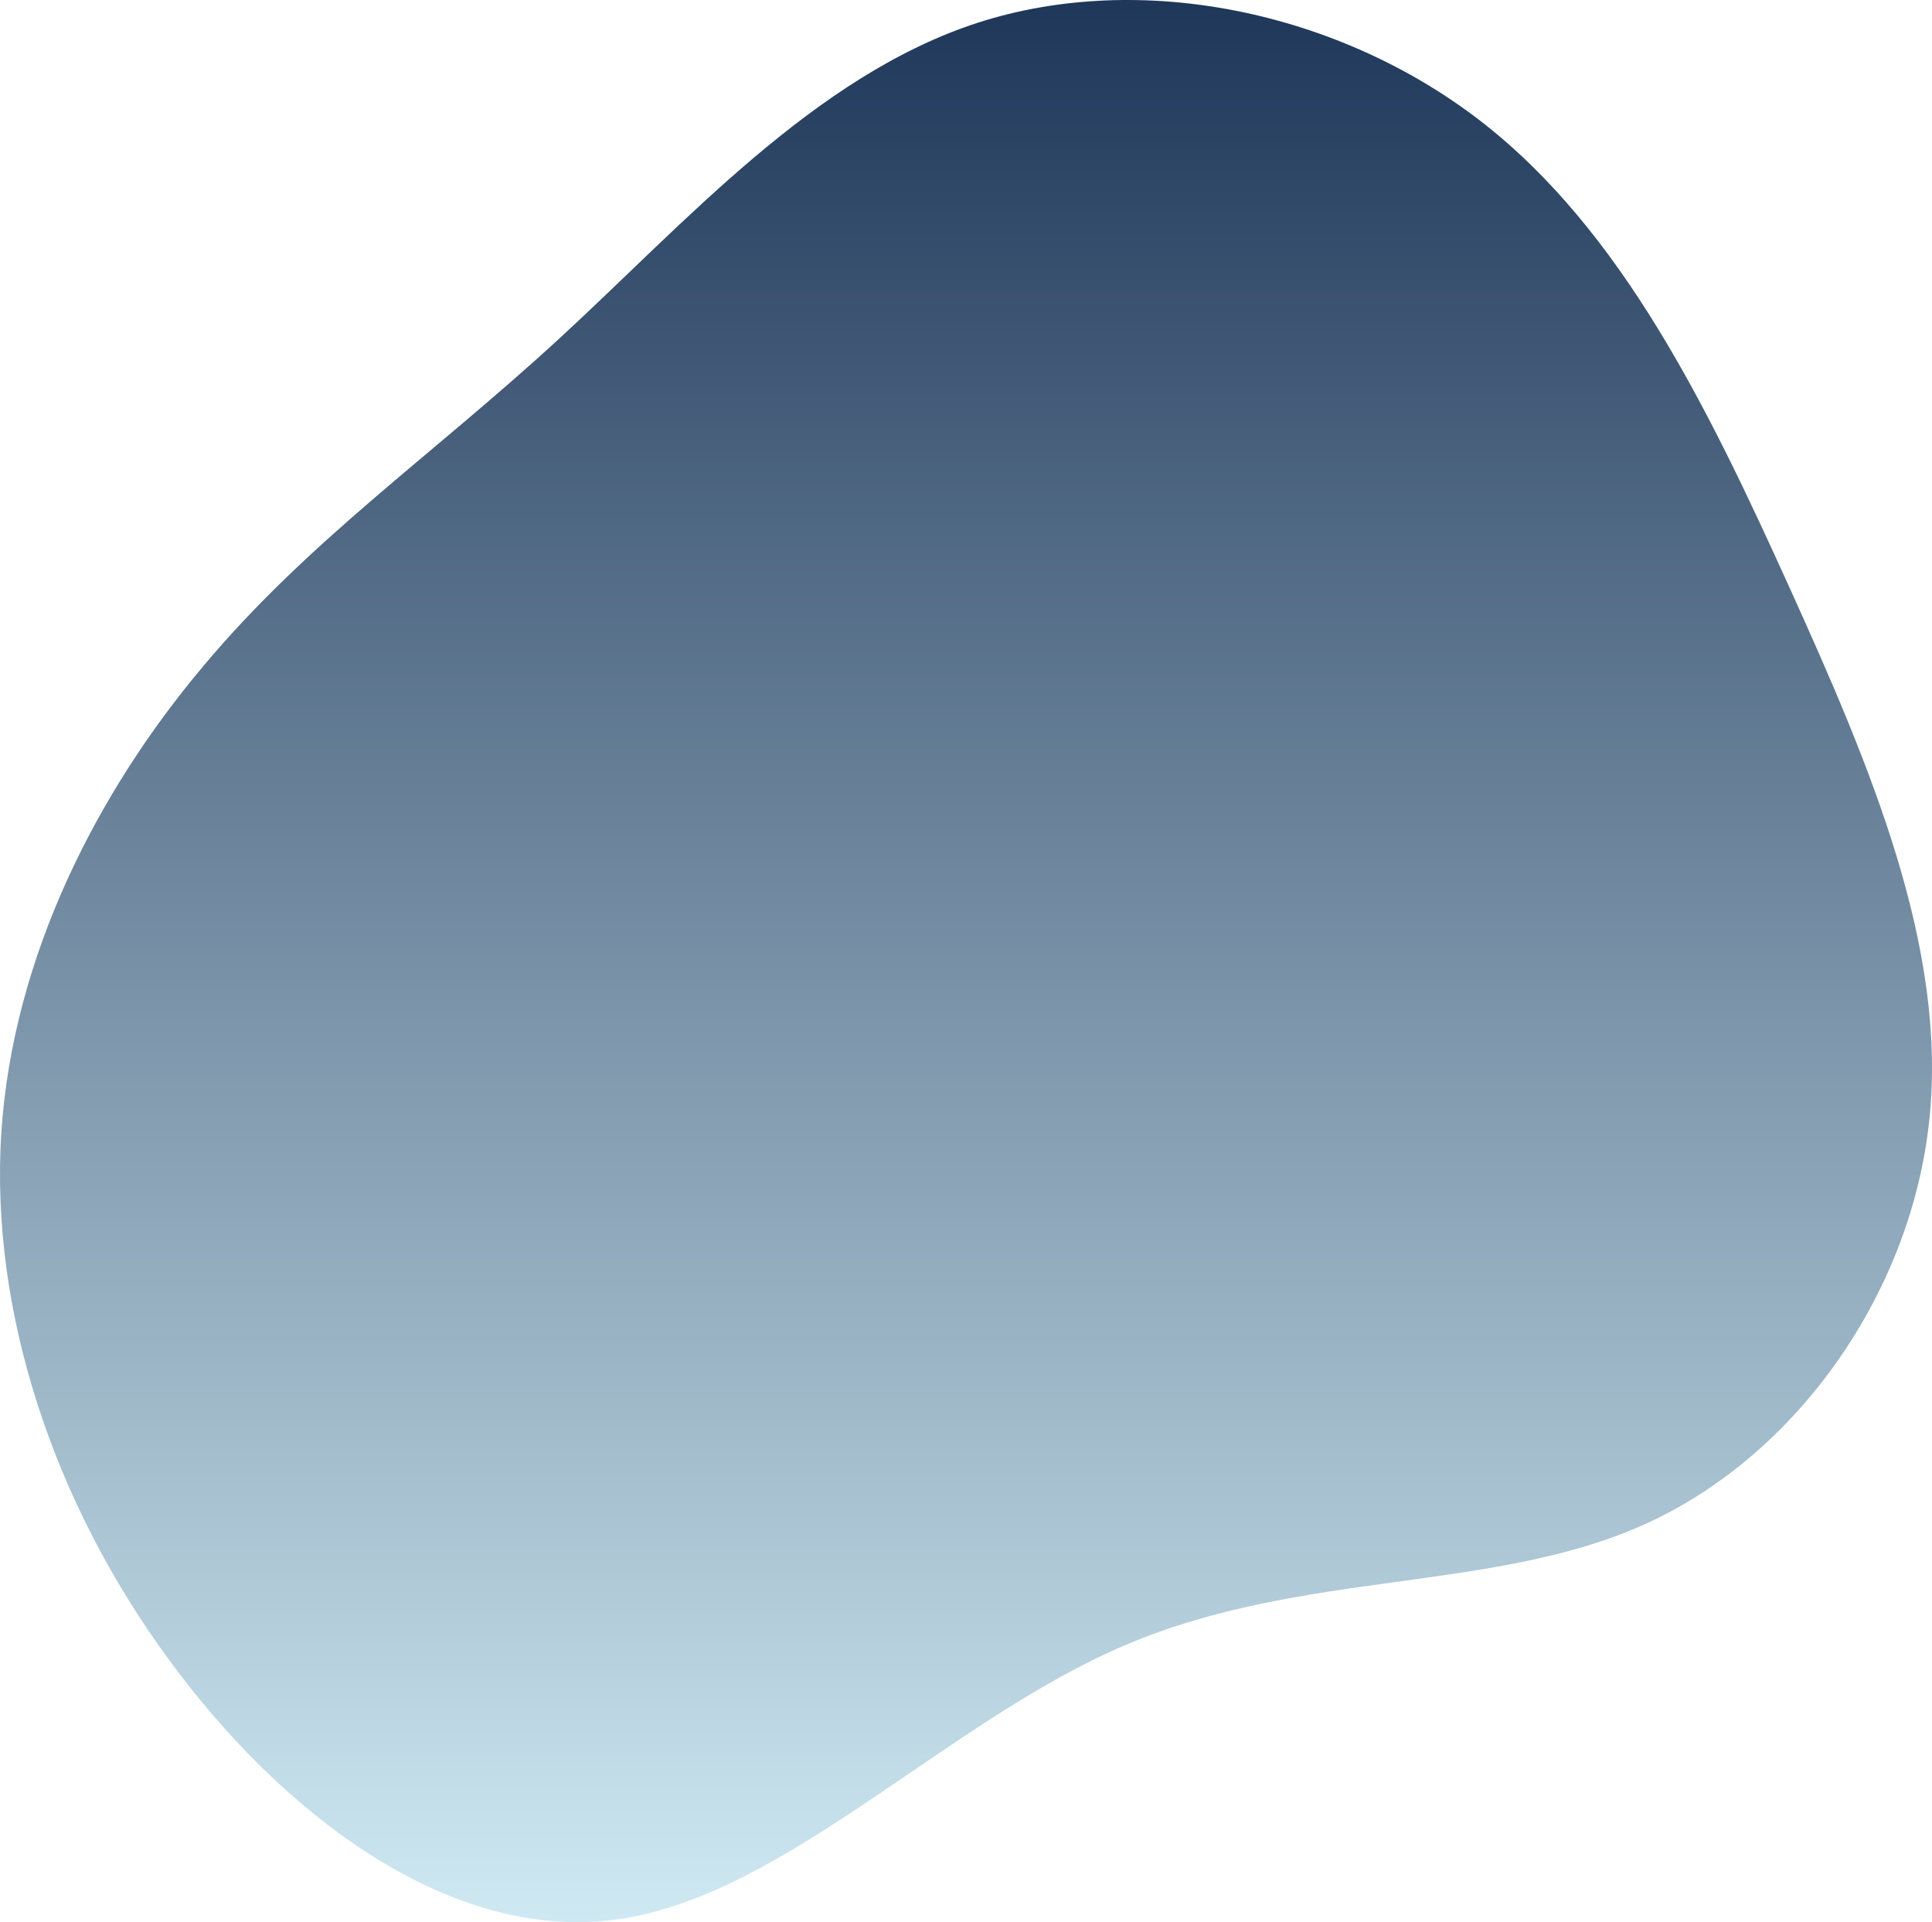 <svg xmlns="http://www.w3.org/2000/svg" xmlns:xlink="http://www.w3.org/1999/xlink" width="1351.073" height="1344.171" viewBox="0 0 1351.073 1344.171">
  <defs>
    <linearGradient id="linear-gradient" x1="0.5" x2="0.5" y2="1" gradientUnits="objectBoundingBox">
      <stop offset="0" stop-color="#1d3557"/>
      <stop offset="1" stop-color="#d0eaf4"/>
    </linearGradient>
  </defs>
  <path id="blob-2" d="M1088.017,129.256c99.032,76.61,159.359,201,216.216,326.46s110.51,252.252,97.7,372.372c-12.546,120.12-91.825,233.834-198.065,282.149-106.506,48.582-240.24,32.032-364.1,84.885-123.857,52.586-237.838,174.841-353.954,191.658-116.116,17.084-234.1-71-314.982-181.515C89.685,1094.755,45.908,961.555,53.649,837.431c8.008-124.124,67.534-239.172,140.941-326.46,73.14-87.554,159.893-147.347,248.515-228.762S622.218,97.758,736.465,60.654c114.247-36.837,252.252-8.008,351.552,68.6Z" transform="translate(-52.771 -44.737)" fill="url(#linear-gradient)"/>
</svg>
